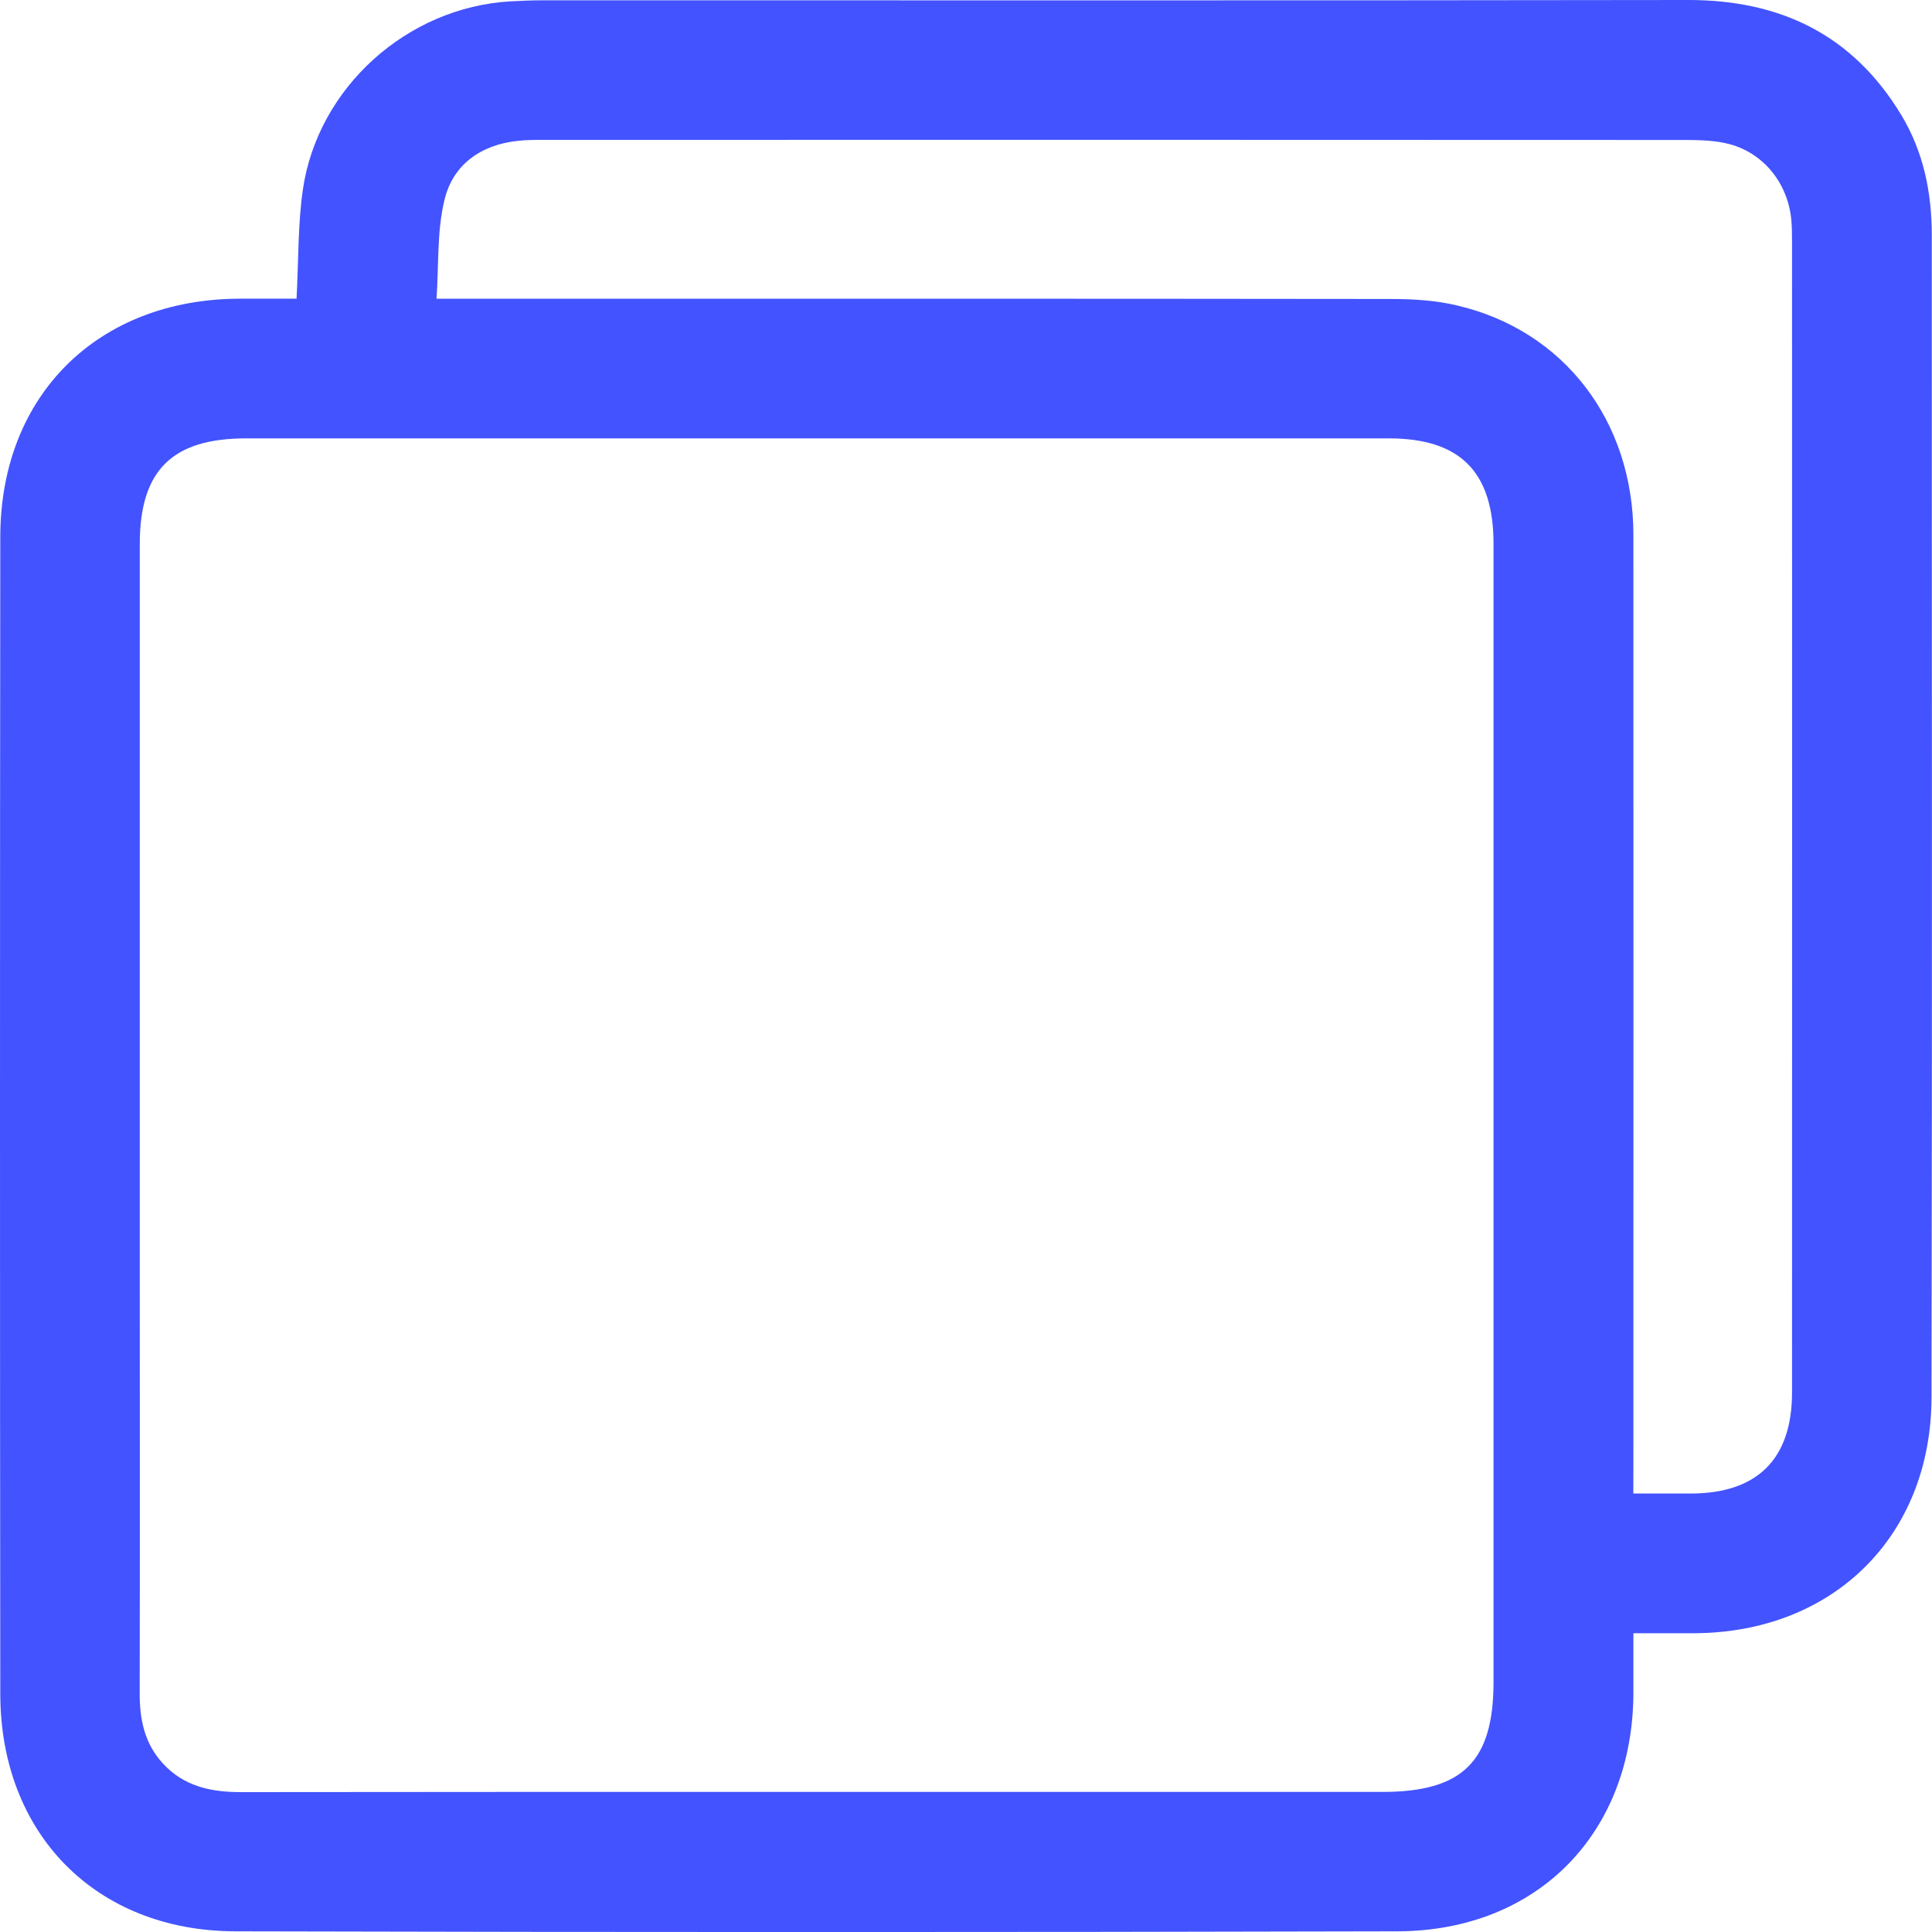 <svg width="20" height="20" viewBox="0 0 20 20" fill="none" xmlns="http://www.w3.org/2000/svg">
<path d="M3.07 3.092C3.091 2.696 3.083 2.326 3.135 1.964C3.289 0.905 4.215 0.076 5.283 0.014C5.396 0.008 5.509 0.003 5.622 0.003C9.571 0.003 13.521 0.006 17.471 6.73603e-06C18.429 -0.002 19.178 0.359 19.68 1.187C19.912 1.57 19.998 1.993 19.998 2.439C19.997 6.447 20.003 10.457 19.995 14.465C19.992 15.903 18.977 16.899 17.544 16.907C17.342 16.907 17.14 16.907 16.909 16.907C16.909 17.121 16.909 17.32 16.909 17.521C16.906 18.972 15.92 19.989 14.466 19.993C10.456 20.003 6.445 20.003 2.435 19.993C0.991 19.989 0.005 18.982 0.003 17.537C-0.001 13.543 -0.001 9.548 0.003 5.555C0.005 4.092 1.013 3.097 2.478 3.092C2.671 3.091 2.865 3.092 3.07 3.092ZM8.465 18.55C10.413 18.55 12.361 18.55 14.31 18.55C15.142 18.55 15.461 18.234 15.461 17.41C15.461 13.484 15.461 9.557 15.461 5.632C15.461 4.885 15.116 4.538 14.376 4.538C10.434 4.538 6.491 4.538 2.549 4.538C1.781 4.538 1.447 4.869 1.447 5.633C1.447 8.168 1.447 10.702 1.447 13.238C1.447 14.667 1.449 16.096 1.446 17.525C1.445 17.798 1.495 18.047 1.686 18.255C1.908 18.497 2.192 18.553 2.505 18.552C4.492 18.549 6.479 18.55 8.465 18.55ZM16.908 15.461C17.131 15.461 17.319 15.461 17.506 15.461C18.191 15.459 18.55 15.104 18.551 14.419C18.552 10.441 18.552 6.463 18.551 2.484C18.551 2.416 18.55 2.348 18.544 2.281C18.511 1.905 18.264 1.589 17.904 1.492C17.761 1.454 17.607 1.45 17.458 1.449C13.515 1.447 9.574 1.447 5.631 1.448C5.541 1.448 5.451 1.448 5.361 1.458C4.979 1.498 4.69 1.703 4.602 2.066C4.522 2.392 4.543 2.742 4.519 3.092C4.664 3.092 4.755 3.092 4.844 3.092C8.027 3.092 11.208 3.091 14.391 3.095C14.622 3.095 14.859 3.108 15.083 3.162C16.19 3.42 16.908 4.359 16.909 5.537C16.91 8.749 16.909 11.96 16.909 15.171C16.908 15.259 16.908 15.348 16.908 15.461Z" fill="#4353FF"/>
</svg>
